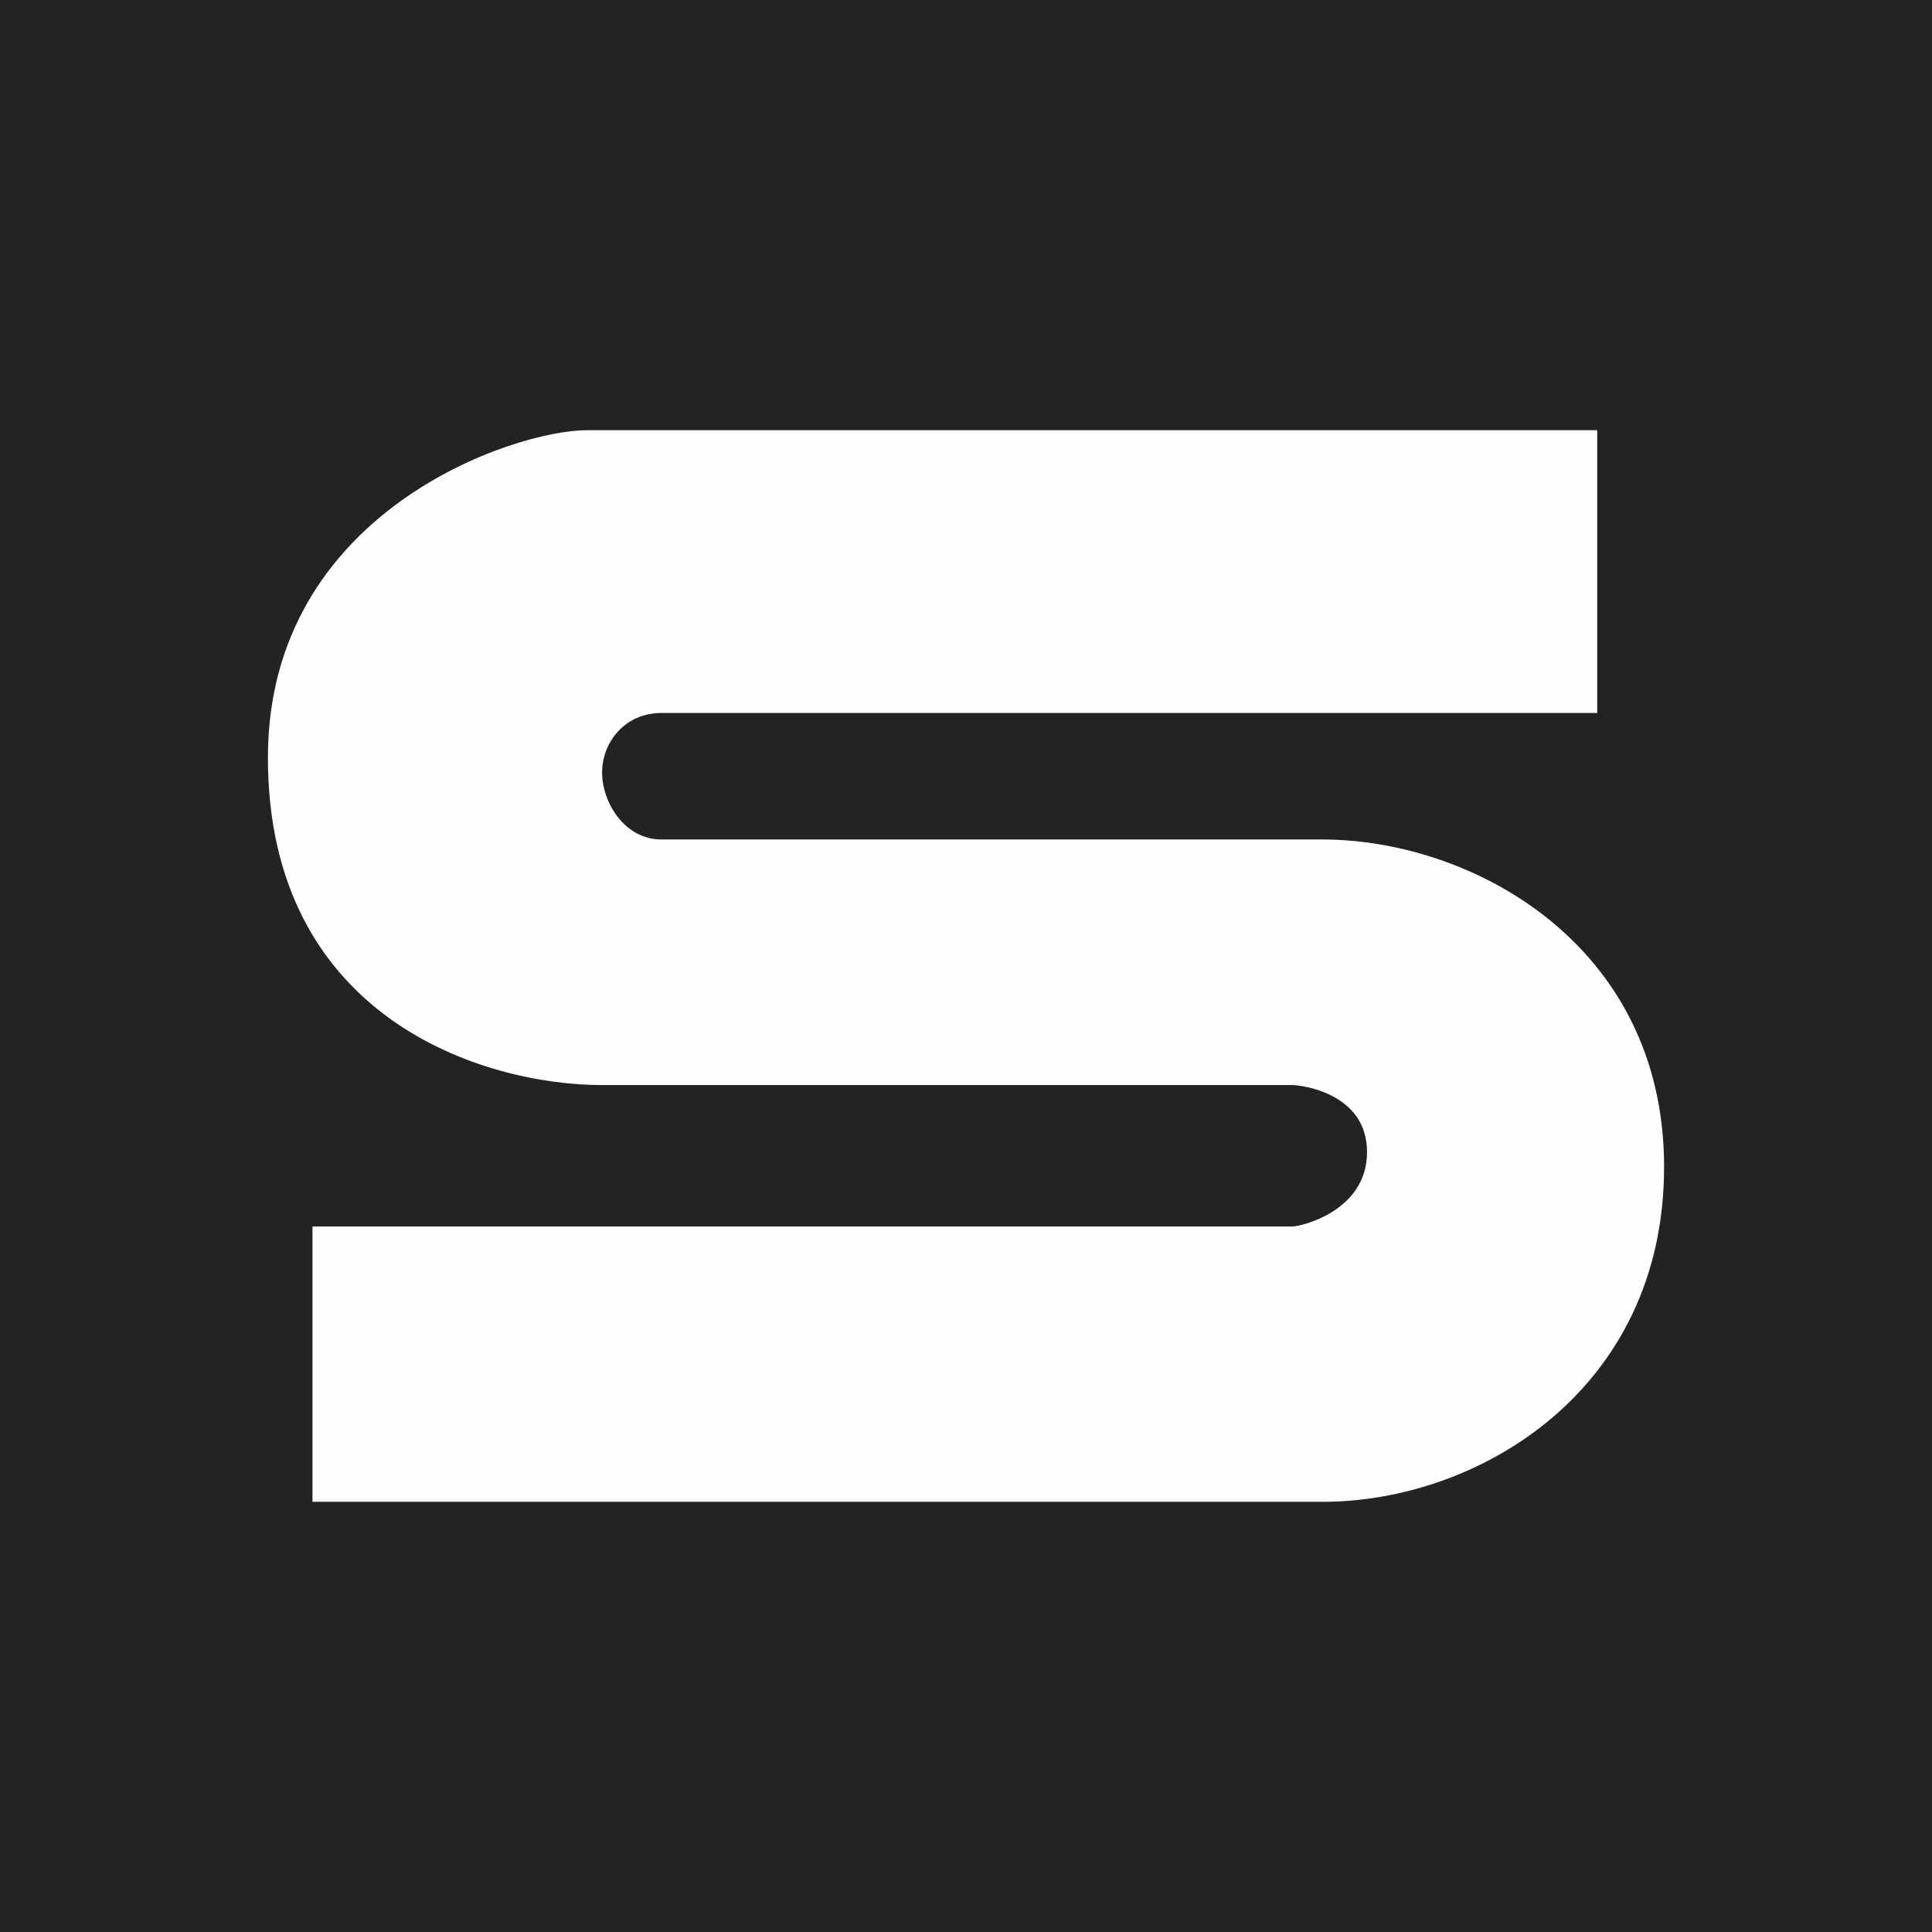 <svg width="256" height="256" viewBox="0 0 256 256" fill="none" xmlns="http://www.w3.org/2000/svg">
<path d="M256 0H0V256H256V0Z" fill="#232323"/>
<path d="M175.234 199H41.404V162.514H171.298C172.282 162.514 181.138 160.542 181.138 152.653C181.138 144.764 172.282 143.778 171.298 143.778H79.782C64.037 143.778 35.5 134.903 35.5 100.389C35.5 67.847 67.974 57 77.814 57H211.643V94.472H87.654C82.734 94.472 79.782 98.416 79.782 102.361C79.782 106.306 82.734 111.236 87.654 111.236H175.234C194.915 111.236 220.5 125.042 220.5 154.625C220.5 184.208 195.899 199 175.234 199Z" fill="#FFFDFD"/>
</svg>
